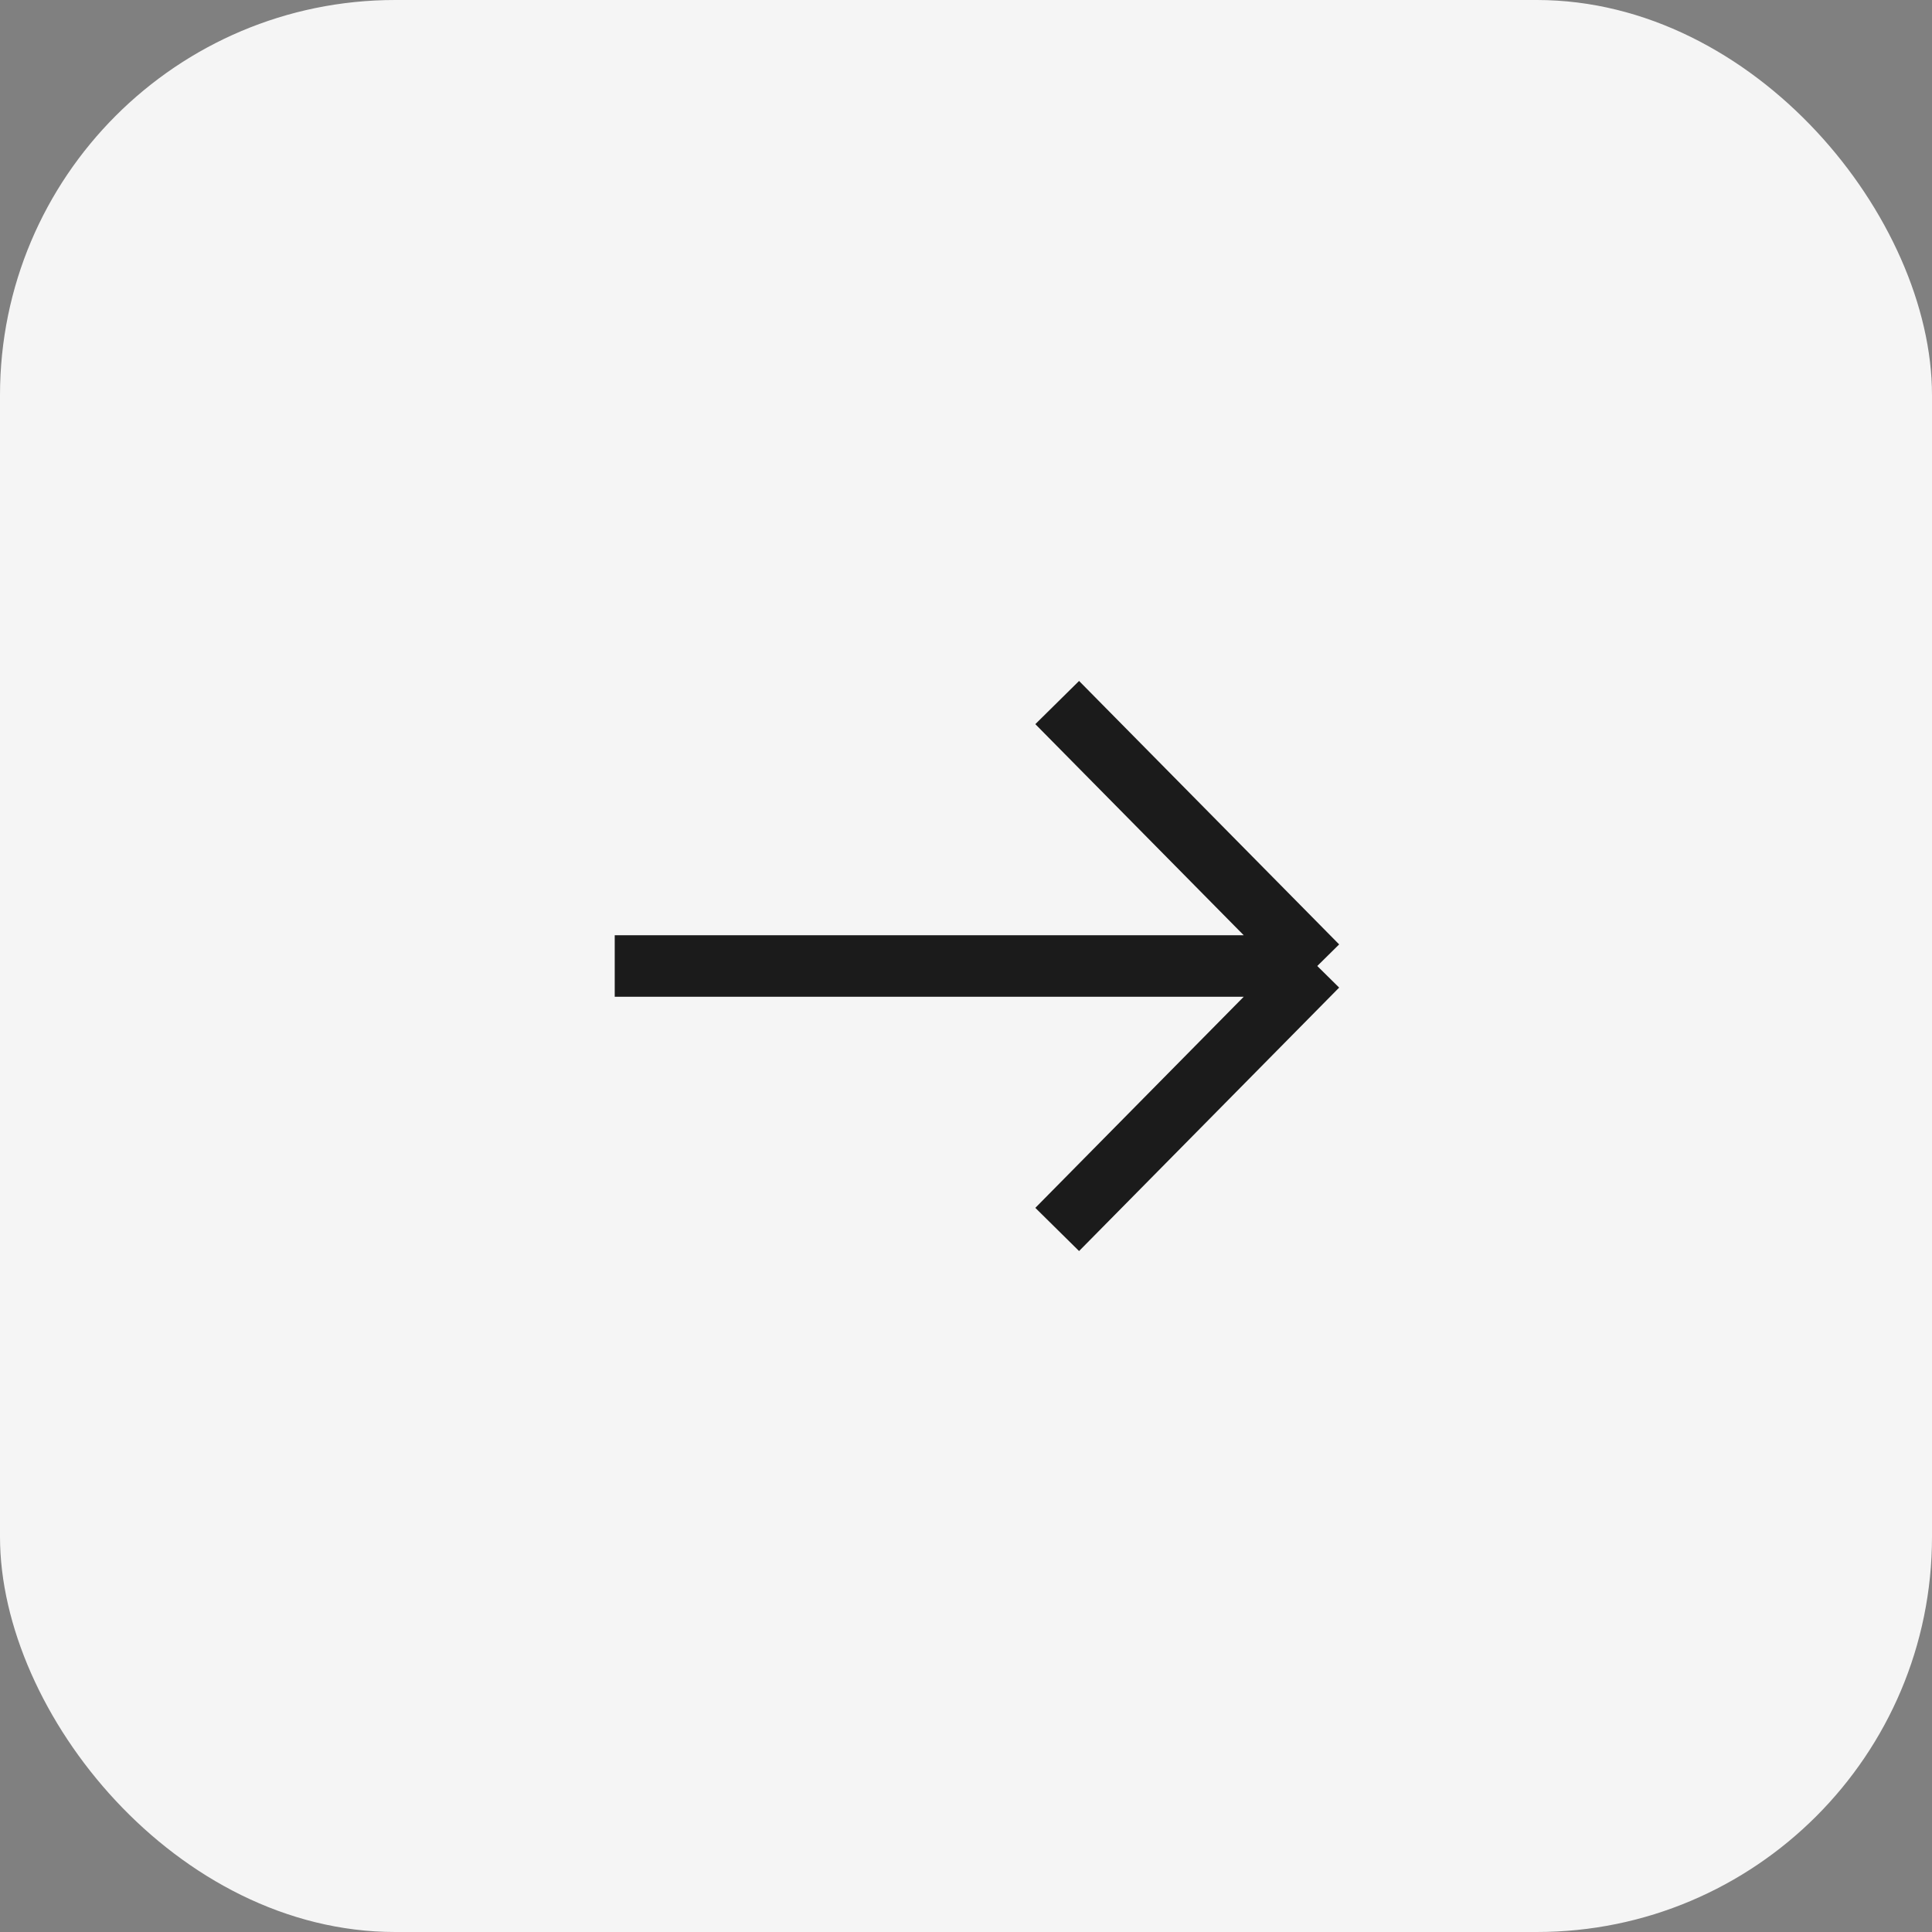 <?xml version="1.0" encoding="UTF-8"?> <svg xmlns="http://www.w3.org/2000/svg" width="44" height="44" viewBox="0 0 44 44" fill="none"><rect x="0" y="0" width="44" height="44" fill="#808080" stroke="none"/> <rect width="44" height="44" rx="9" fill="#F5F5F5"></rect> <path d="M14 22H30M30 22L24.077 16M30 22L24.077 28" stroke="#1B1B1B" stroke-width="1.4"></path> </svg> 